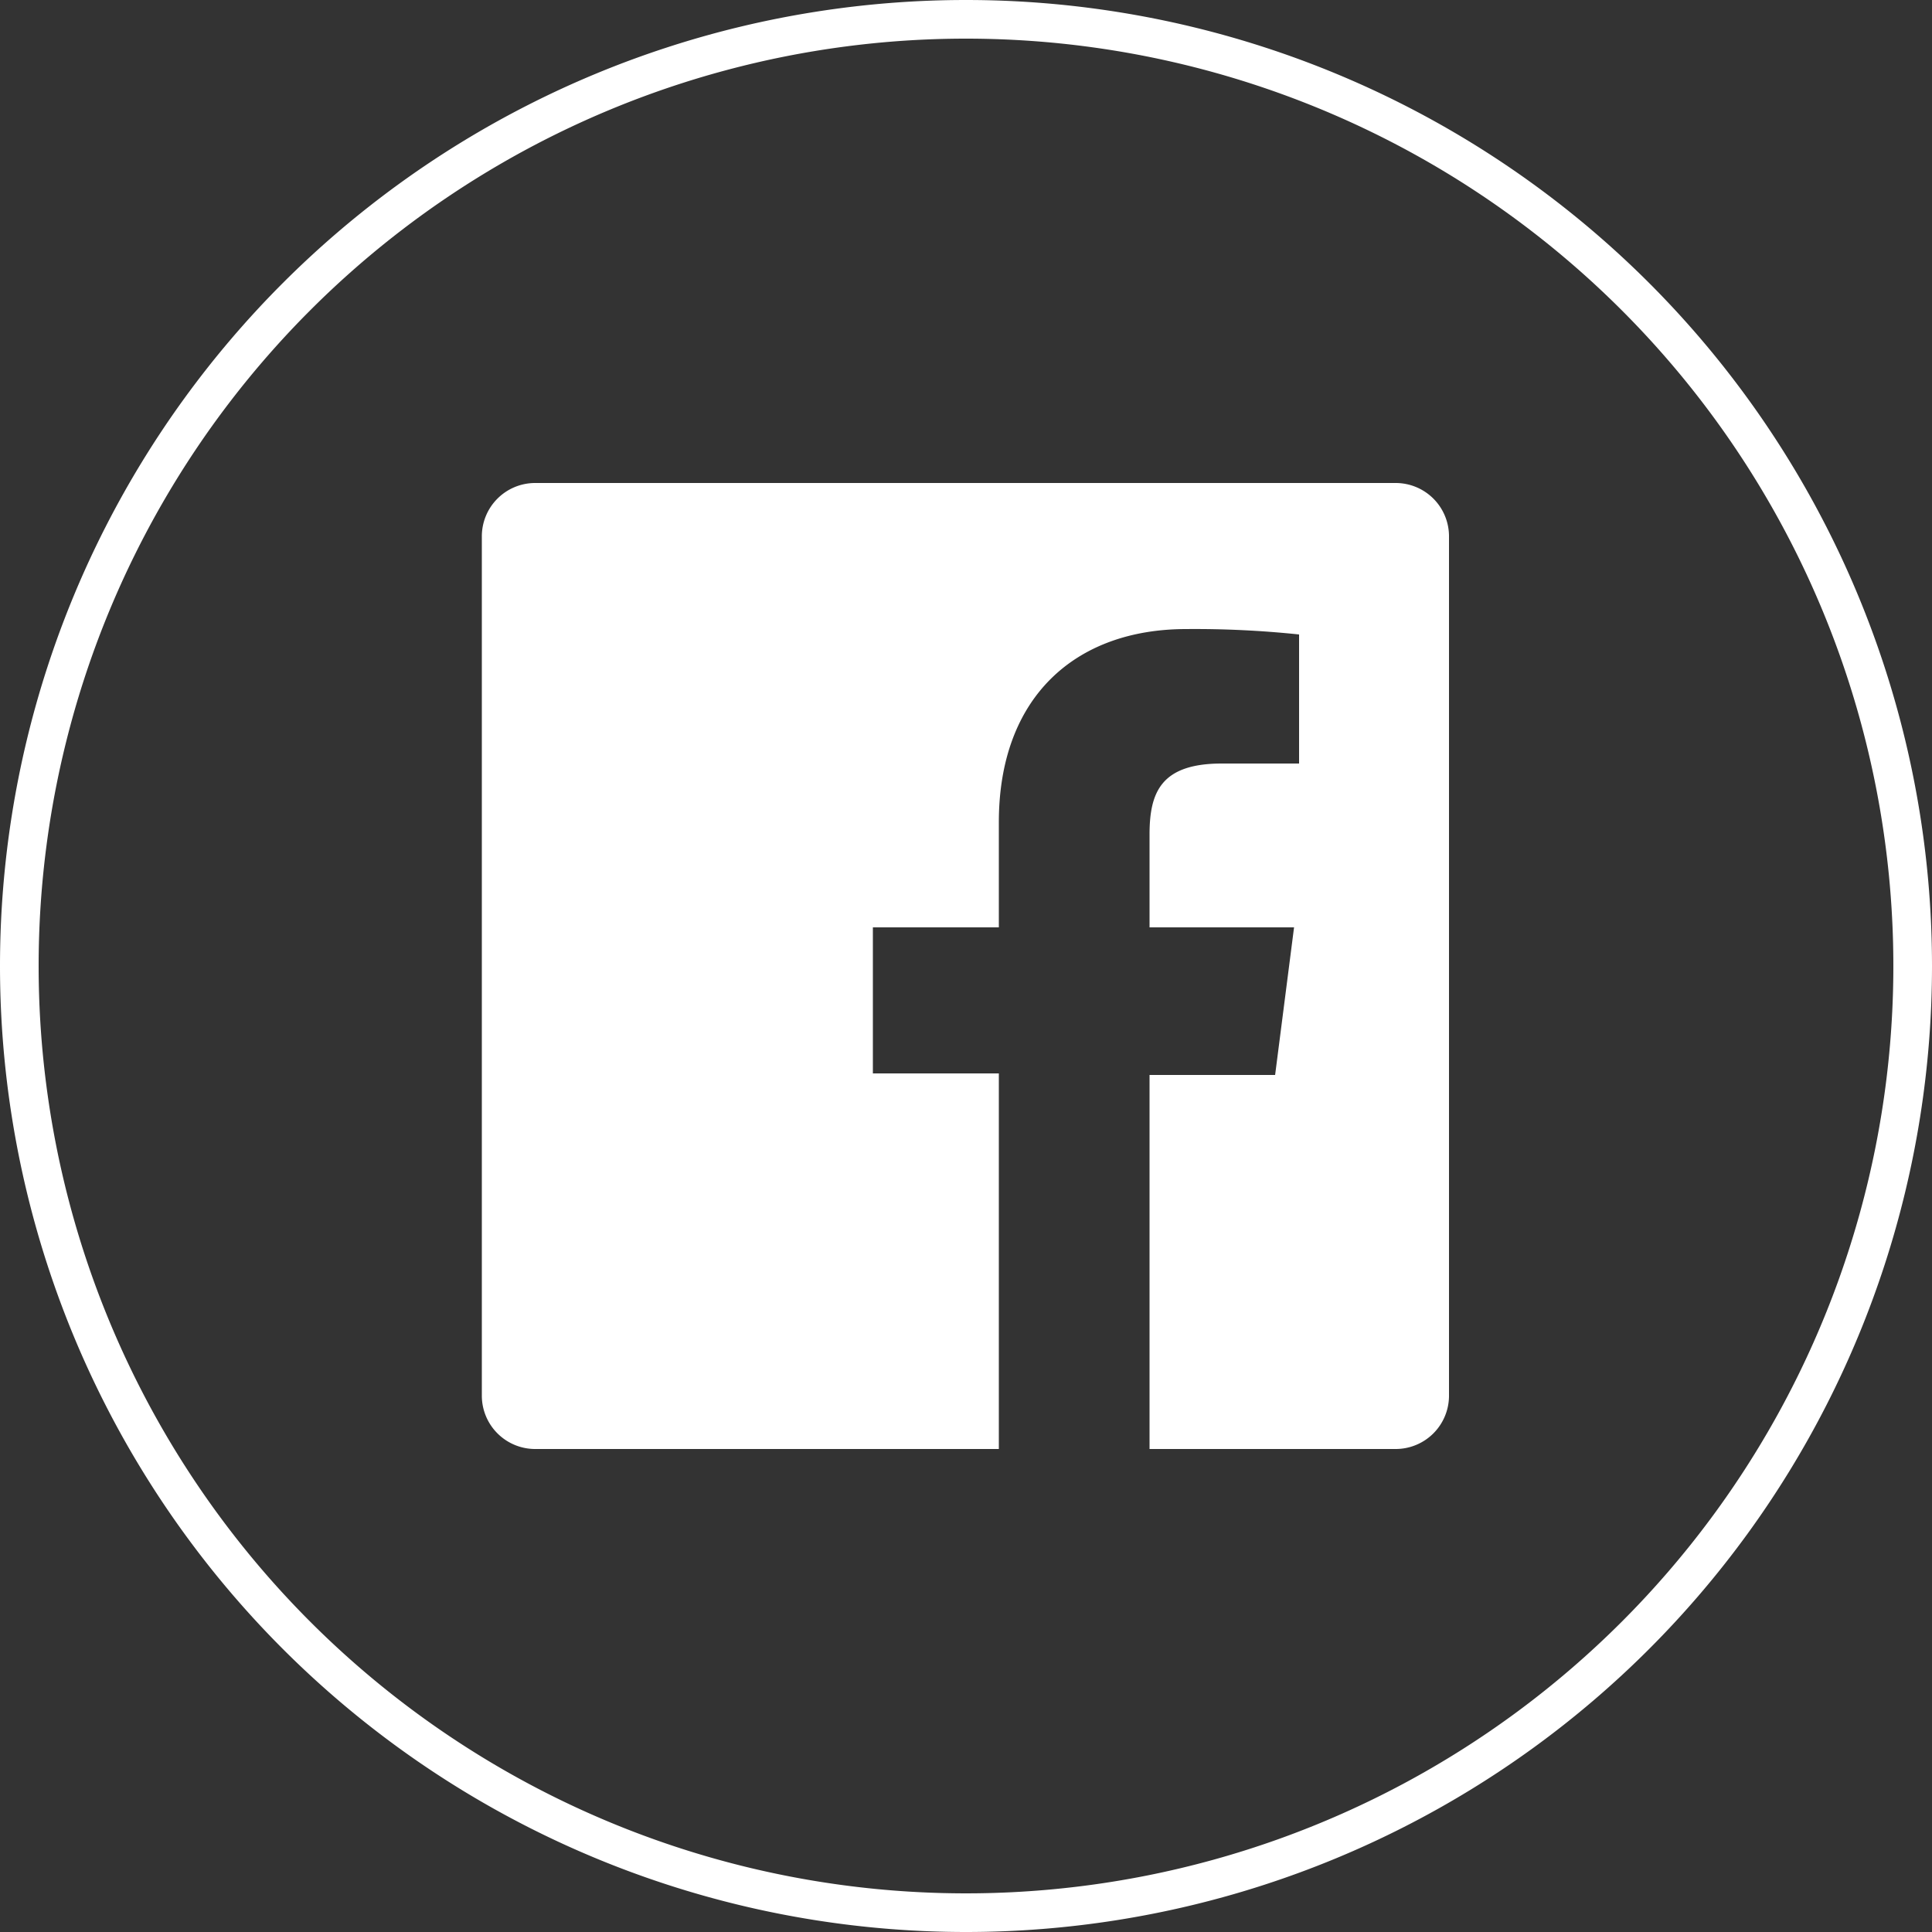 <svg xmlns="http://www.w3.org/2000/svg" viewBox="0 0 50 50"><rect x="0" y="0" width="50" height="50" fill="#333333" stroke="none"/><defs><style>.cls-1{fill:#fff;}</style></defs><g id="Layer_2" data-name="Layer 2"><g id="Layer_1-2" data-name="Layer 1"><path class="cls-1" d="M25,1A24,24,0,1,1,1,25,24,24,0,0,1,25,1m0-1h0a25,25,0,0,0,0,50h0A25,25,0,0,0,25,0Z"/><path class="cls-1" d="M37.5,36.12a1.38,1.38,0,0,1-1.38,1.38H29.75V27.82H33L33.49,24H29.75v-2.4c0-1.09.29-1.84,1.87-1.84h2V16.42a25.83,25.83,0,0,0-2.92-.14c-2.87,0-4.85,1.76-4.85,5V24H22.59v3.78h3.26V37.5h-12a1.38,1.38,0,0,1-1.38-1.38V13.88a1.38,1.38,0,0,1,1.38-1.38H36.12a1.38,1.38,0,0,1,1.38,1.38Z"/></g></g></svg>